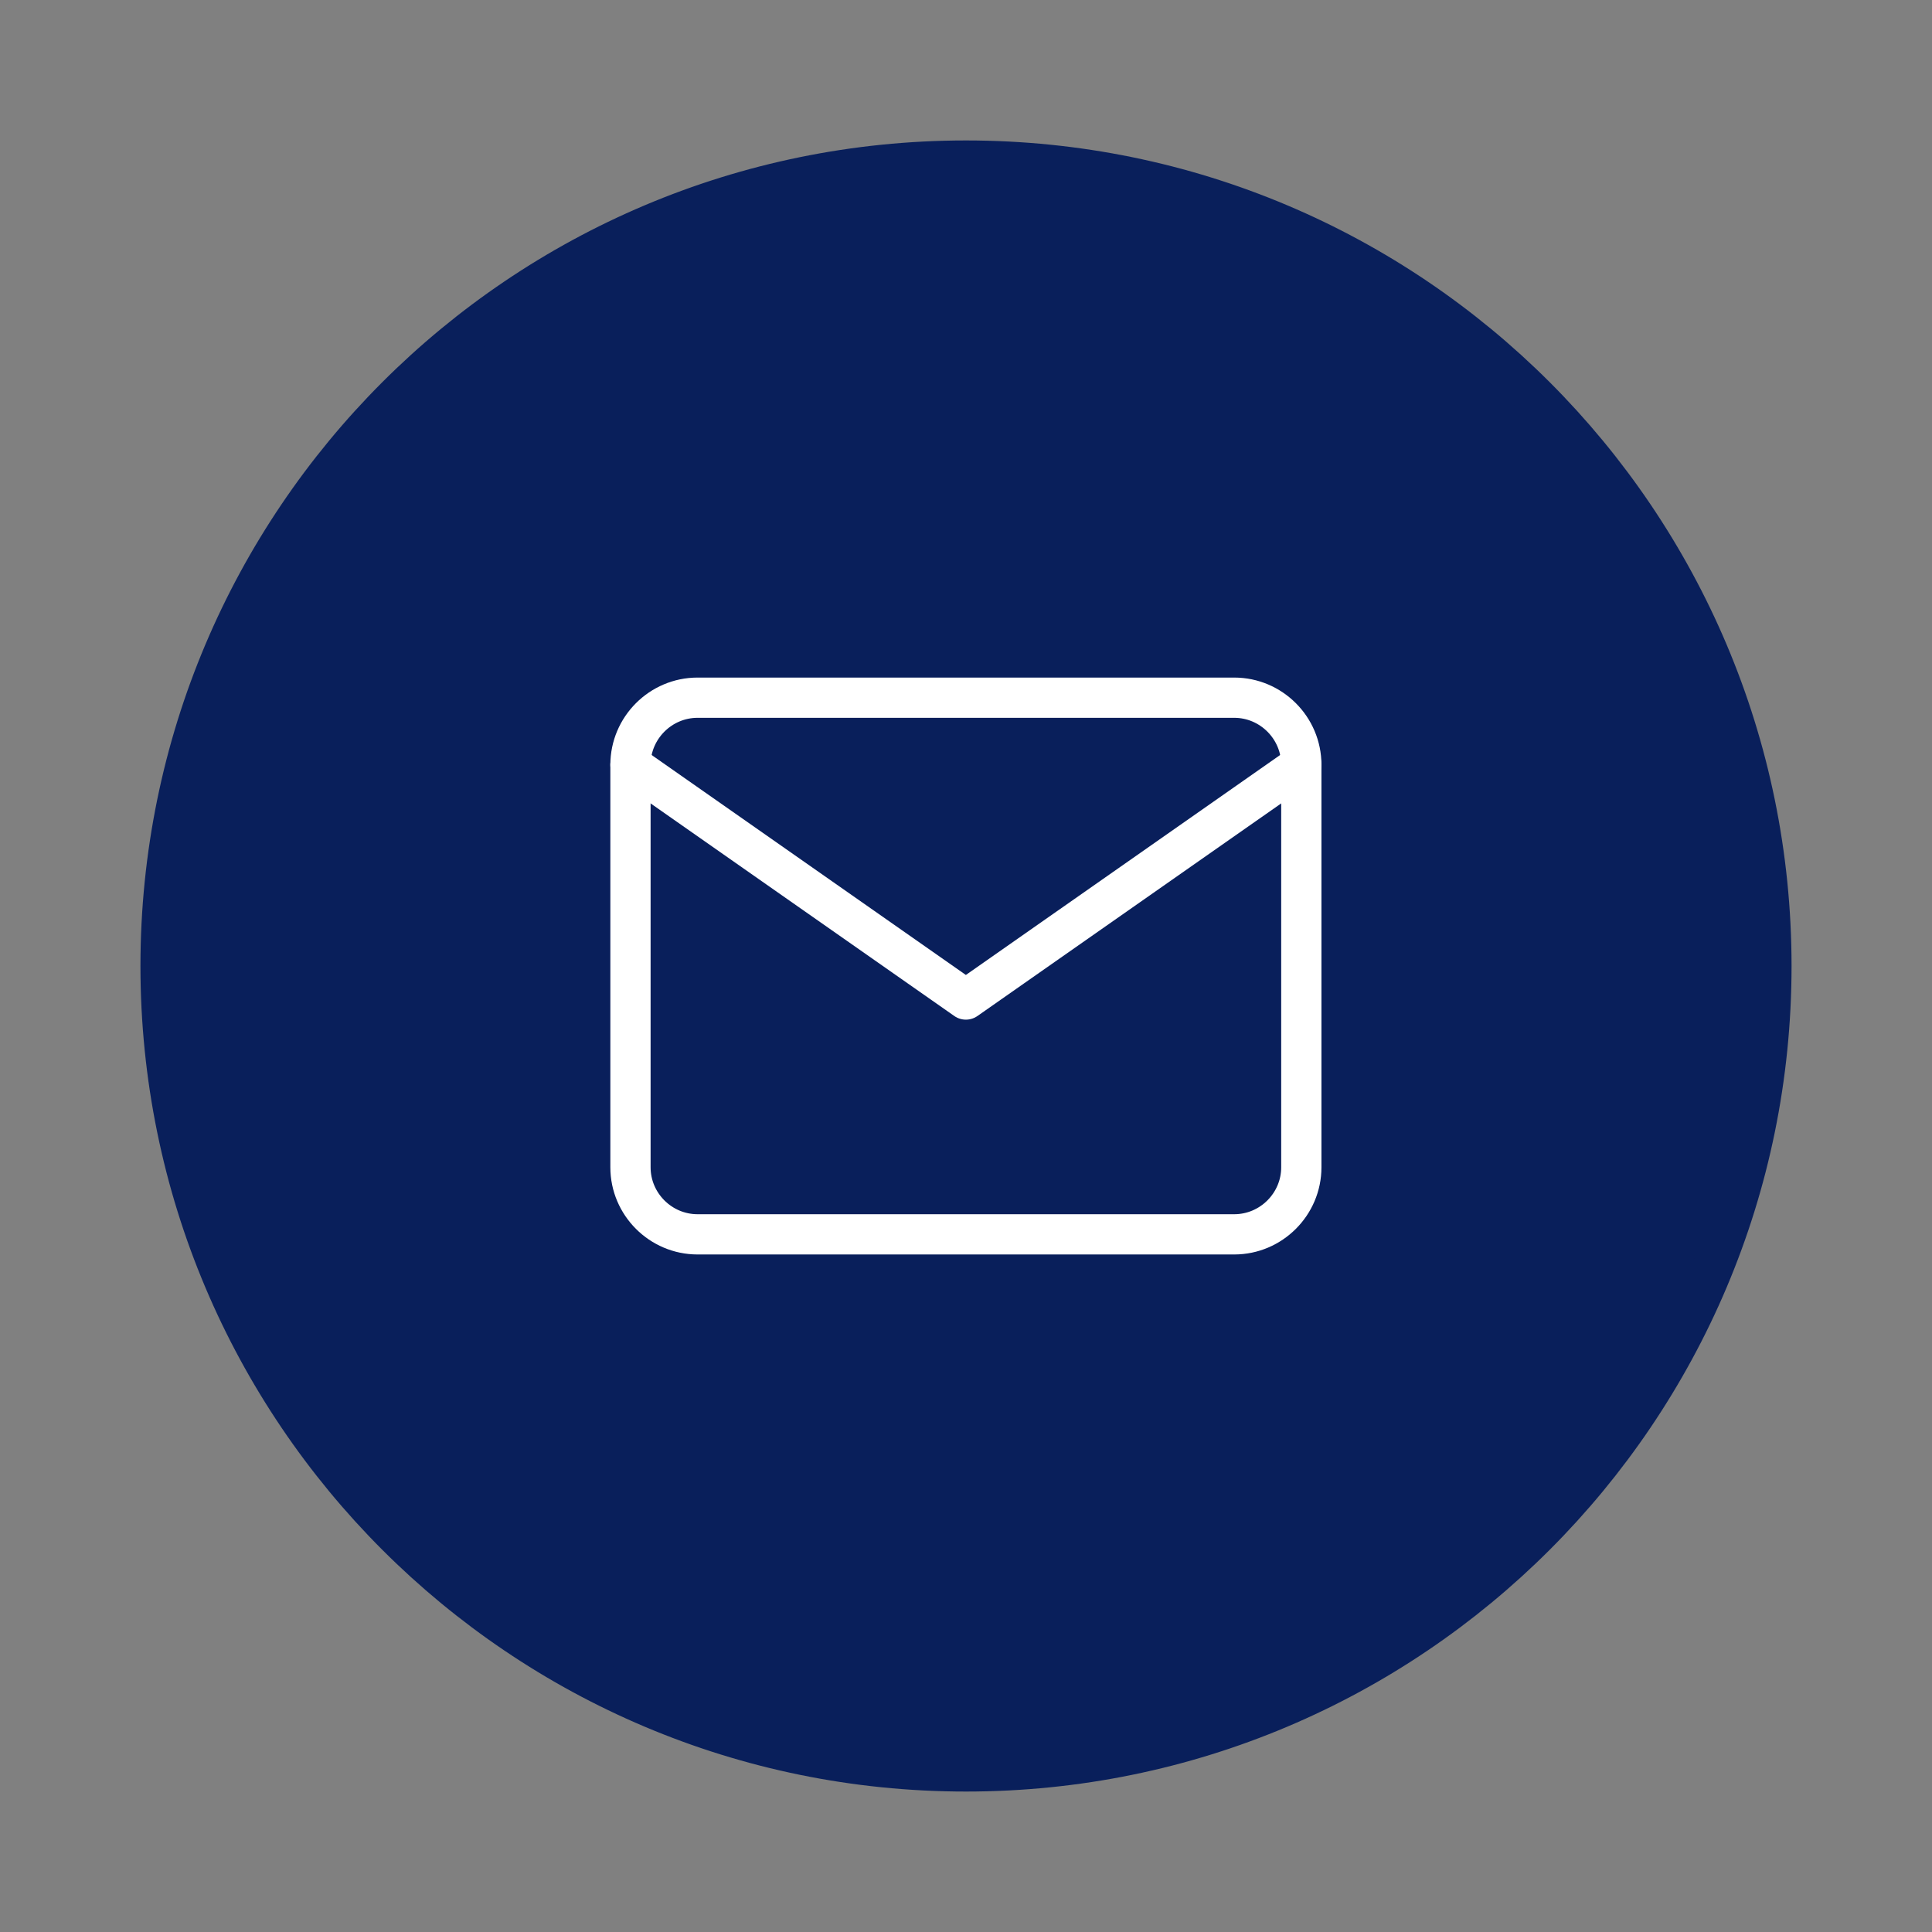 <svg width="48" height="48" viewBox="0 0 48 48" fill="none" xmlns="http://www.w3.org/2000/svg">
<rect x="0" y="0" width="48" height="48" fill="#808080" stroke="none"/>
<path d="M24 44C35.046 44 44 35.046 44 24C44 12.954 35.046 4 24 4C12.954 4 4 12.954 4 24C4 35.046 12.954 44 24 44Z" fill="#091F5B" stroke="#091F5B" stroke-width="1.021" stroke-linecap="round" stroke-linejoin="round"/>
<path d="M17.331 17.334H30.664C31.581 17.334 32.331 18.084 32.331 19.001V29.001C32.331 29.917 31.581 30.667 30.664 30.667H17.331C16.414 30.667 15.664 29.917 15.664 29.001V19.001C15.664 18.084 16.414 17.334 17.331 17.334Z" stroke="white" stroke-linecap="round" stroke-linejoin="round"/>
<path d="M32.331 19L23.997 24.833L15.664 19" stroke="white" stroke-linecap="round" stroke-linejoin="round"/>
</svg>
